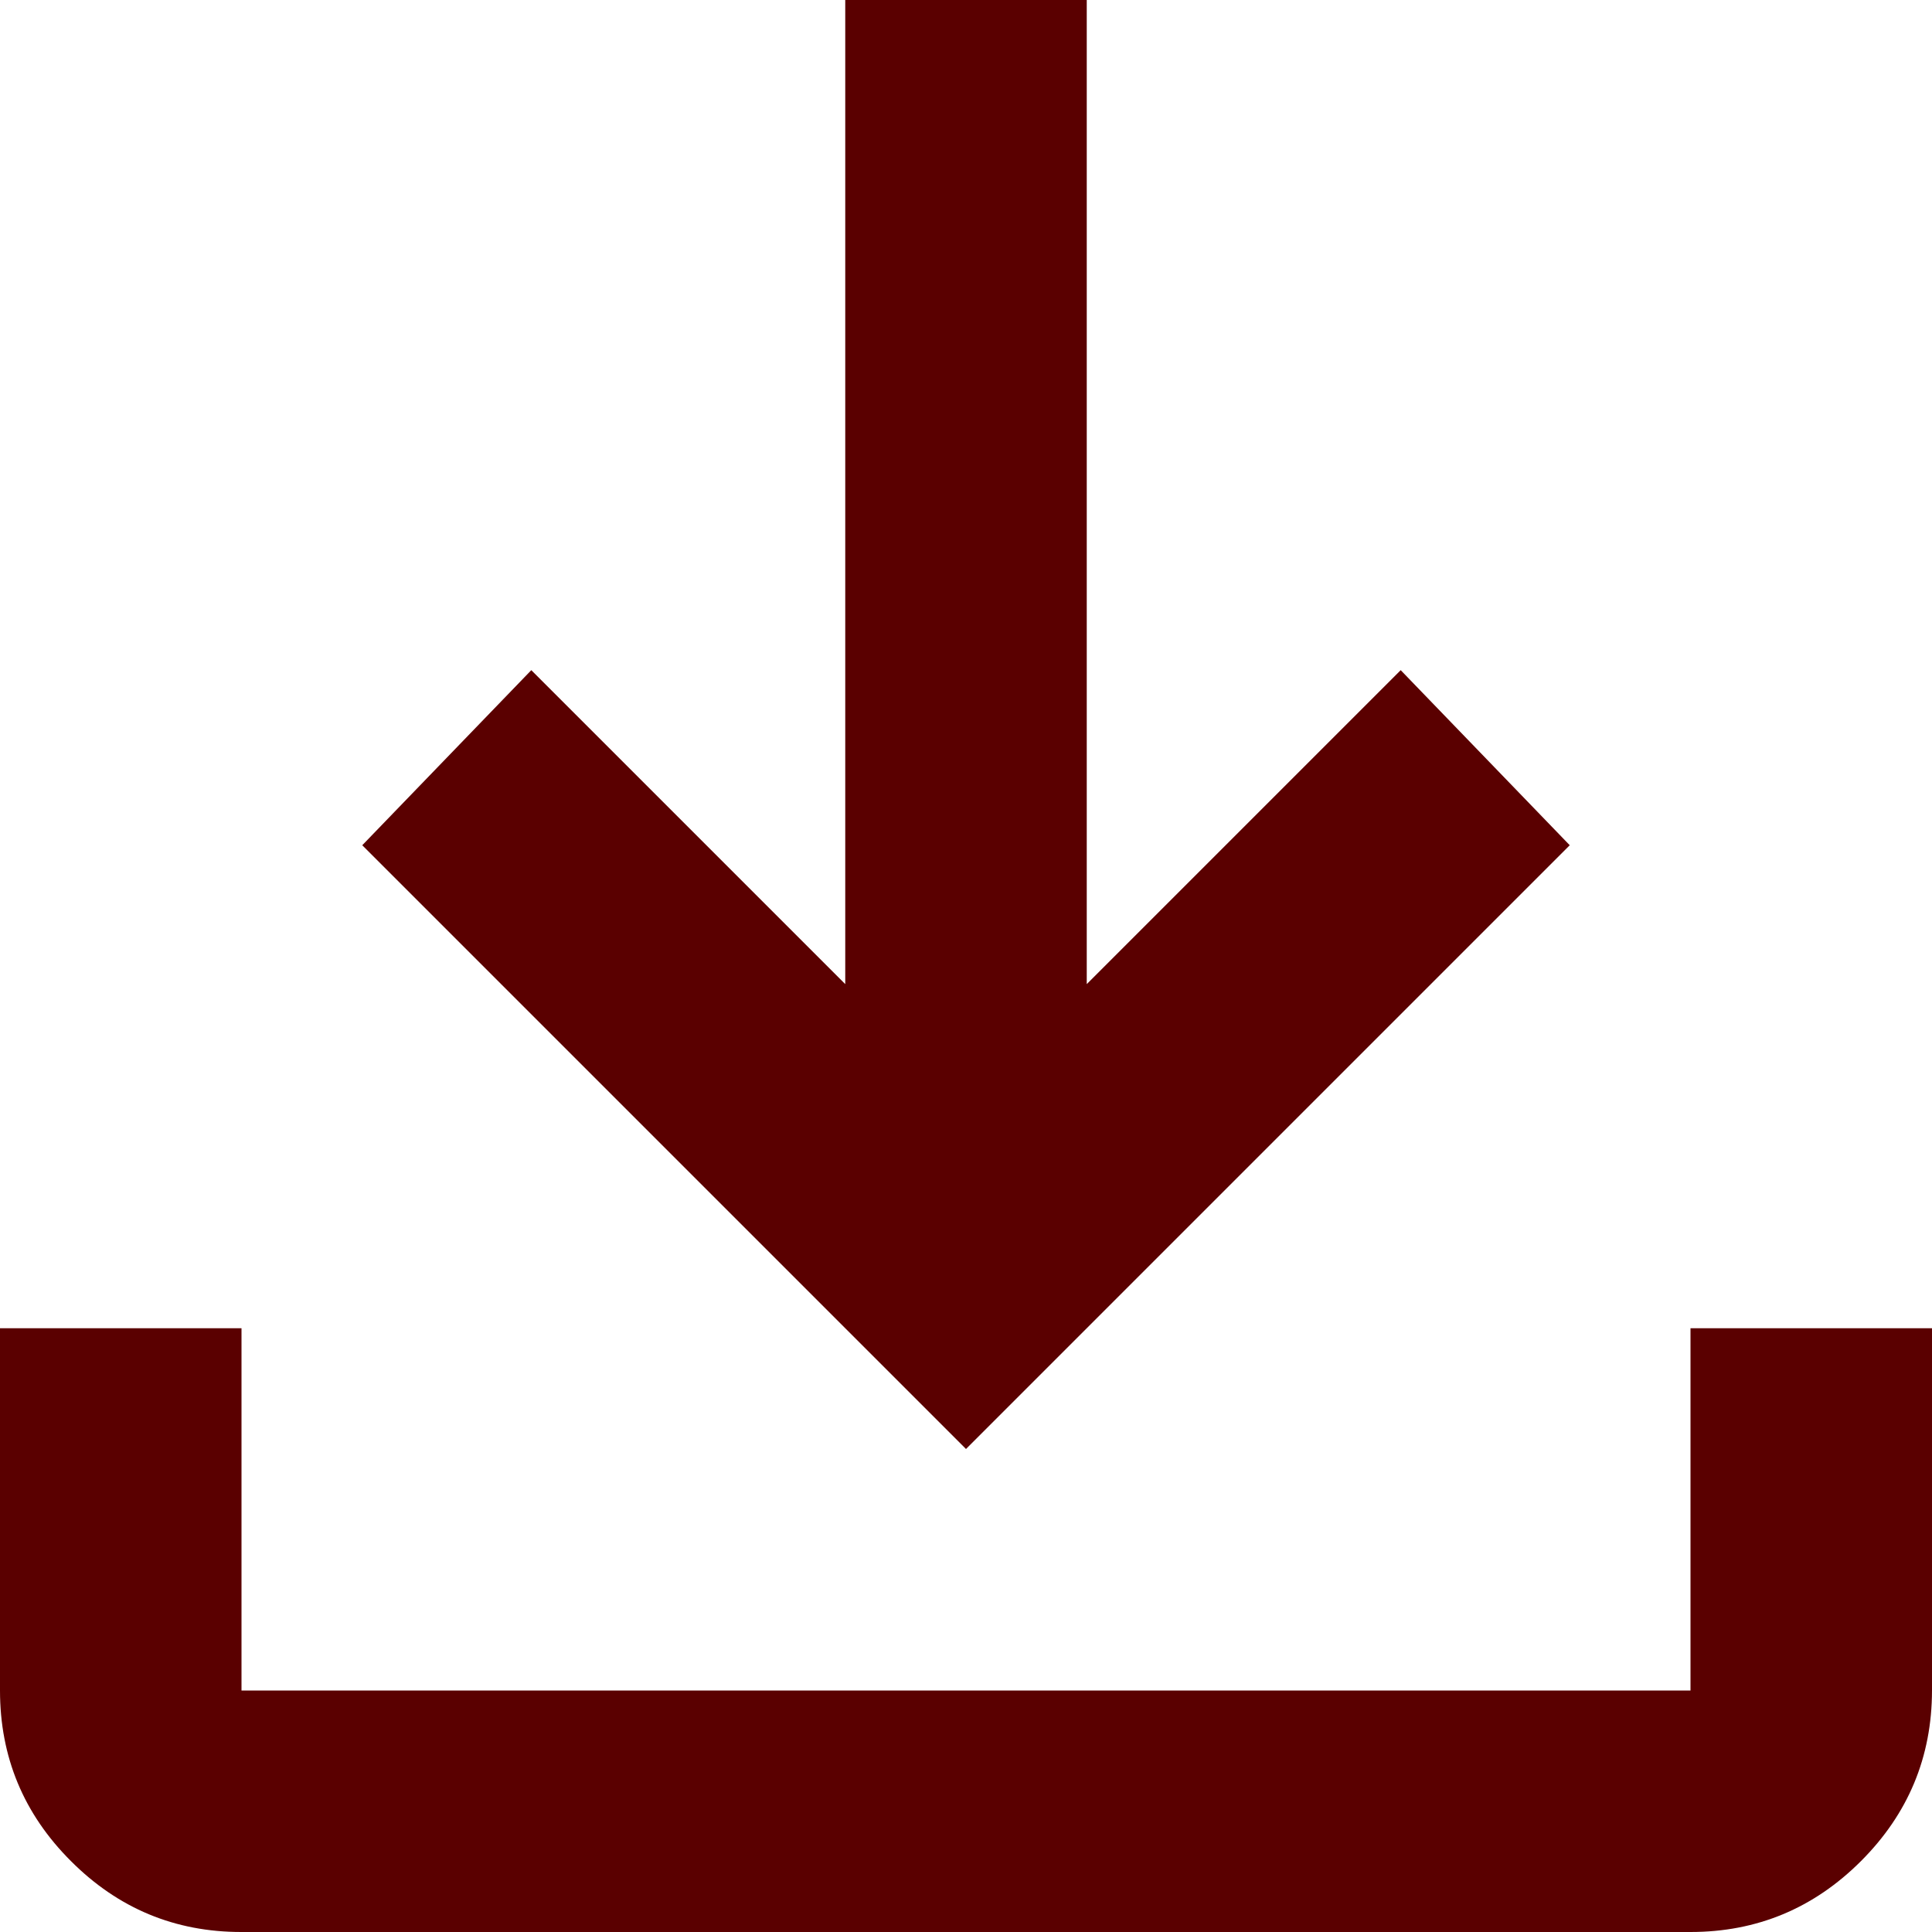 <svg width="24" height="24" viewBox="0 0 24 24" fill="none" xmlns="http://www.w3.org/2000/svg">
<path d="M12 18L19.5 10.5L17.4 8.325L13.5 12.225V0H10.5V12.225L6.6 8.325L4.5 10.5L12 18ZM21 24C21.825 24 22.531 23.706 23.118 23.119C23.705 22.532 23.999 21.826 24 21V16.5H21V21H3V16.5H0V21C0 21.825 0.293 22.532 0.881 23.119C1.468 23.707 2.174 24.001 3 24H21Z" fill="#5A0000"/>
</svg>
